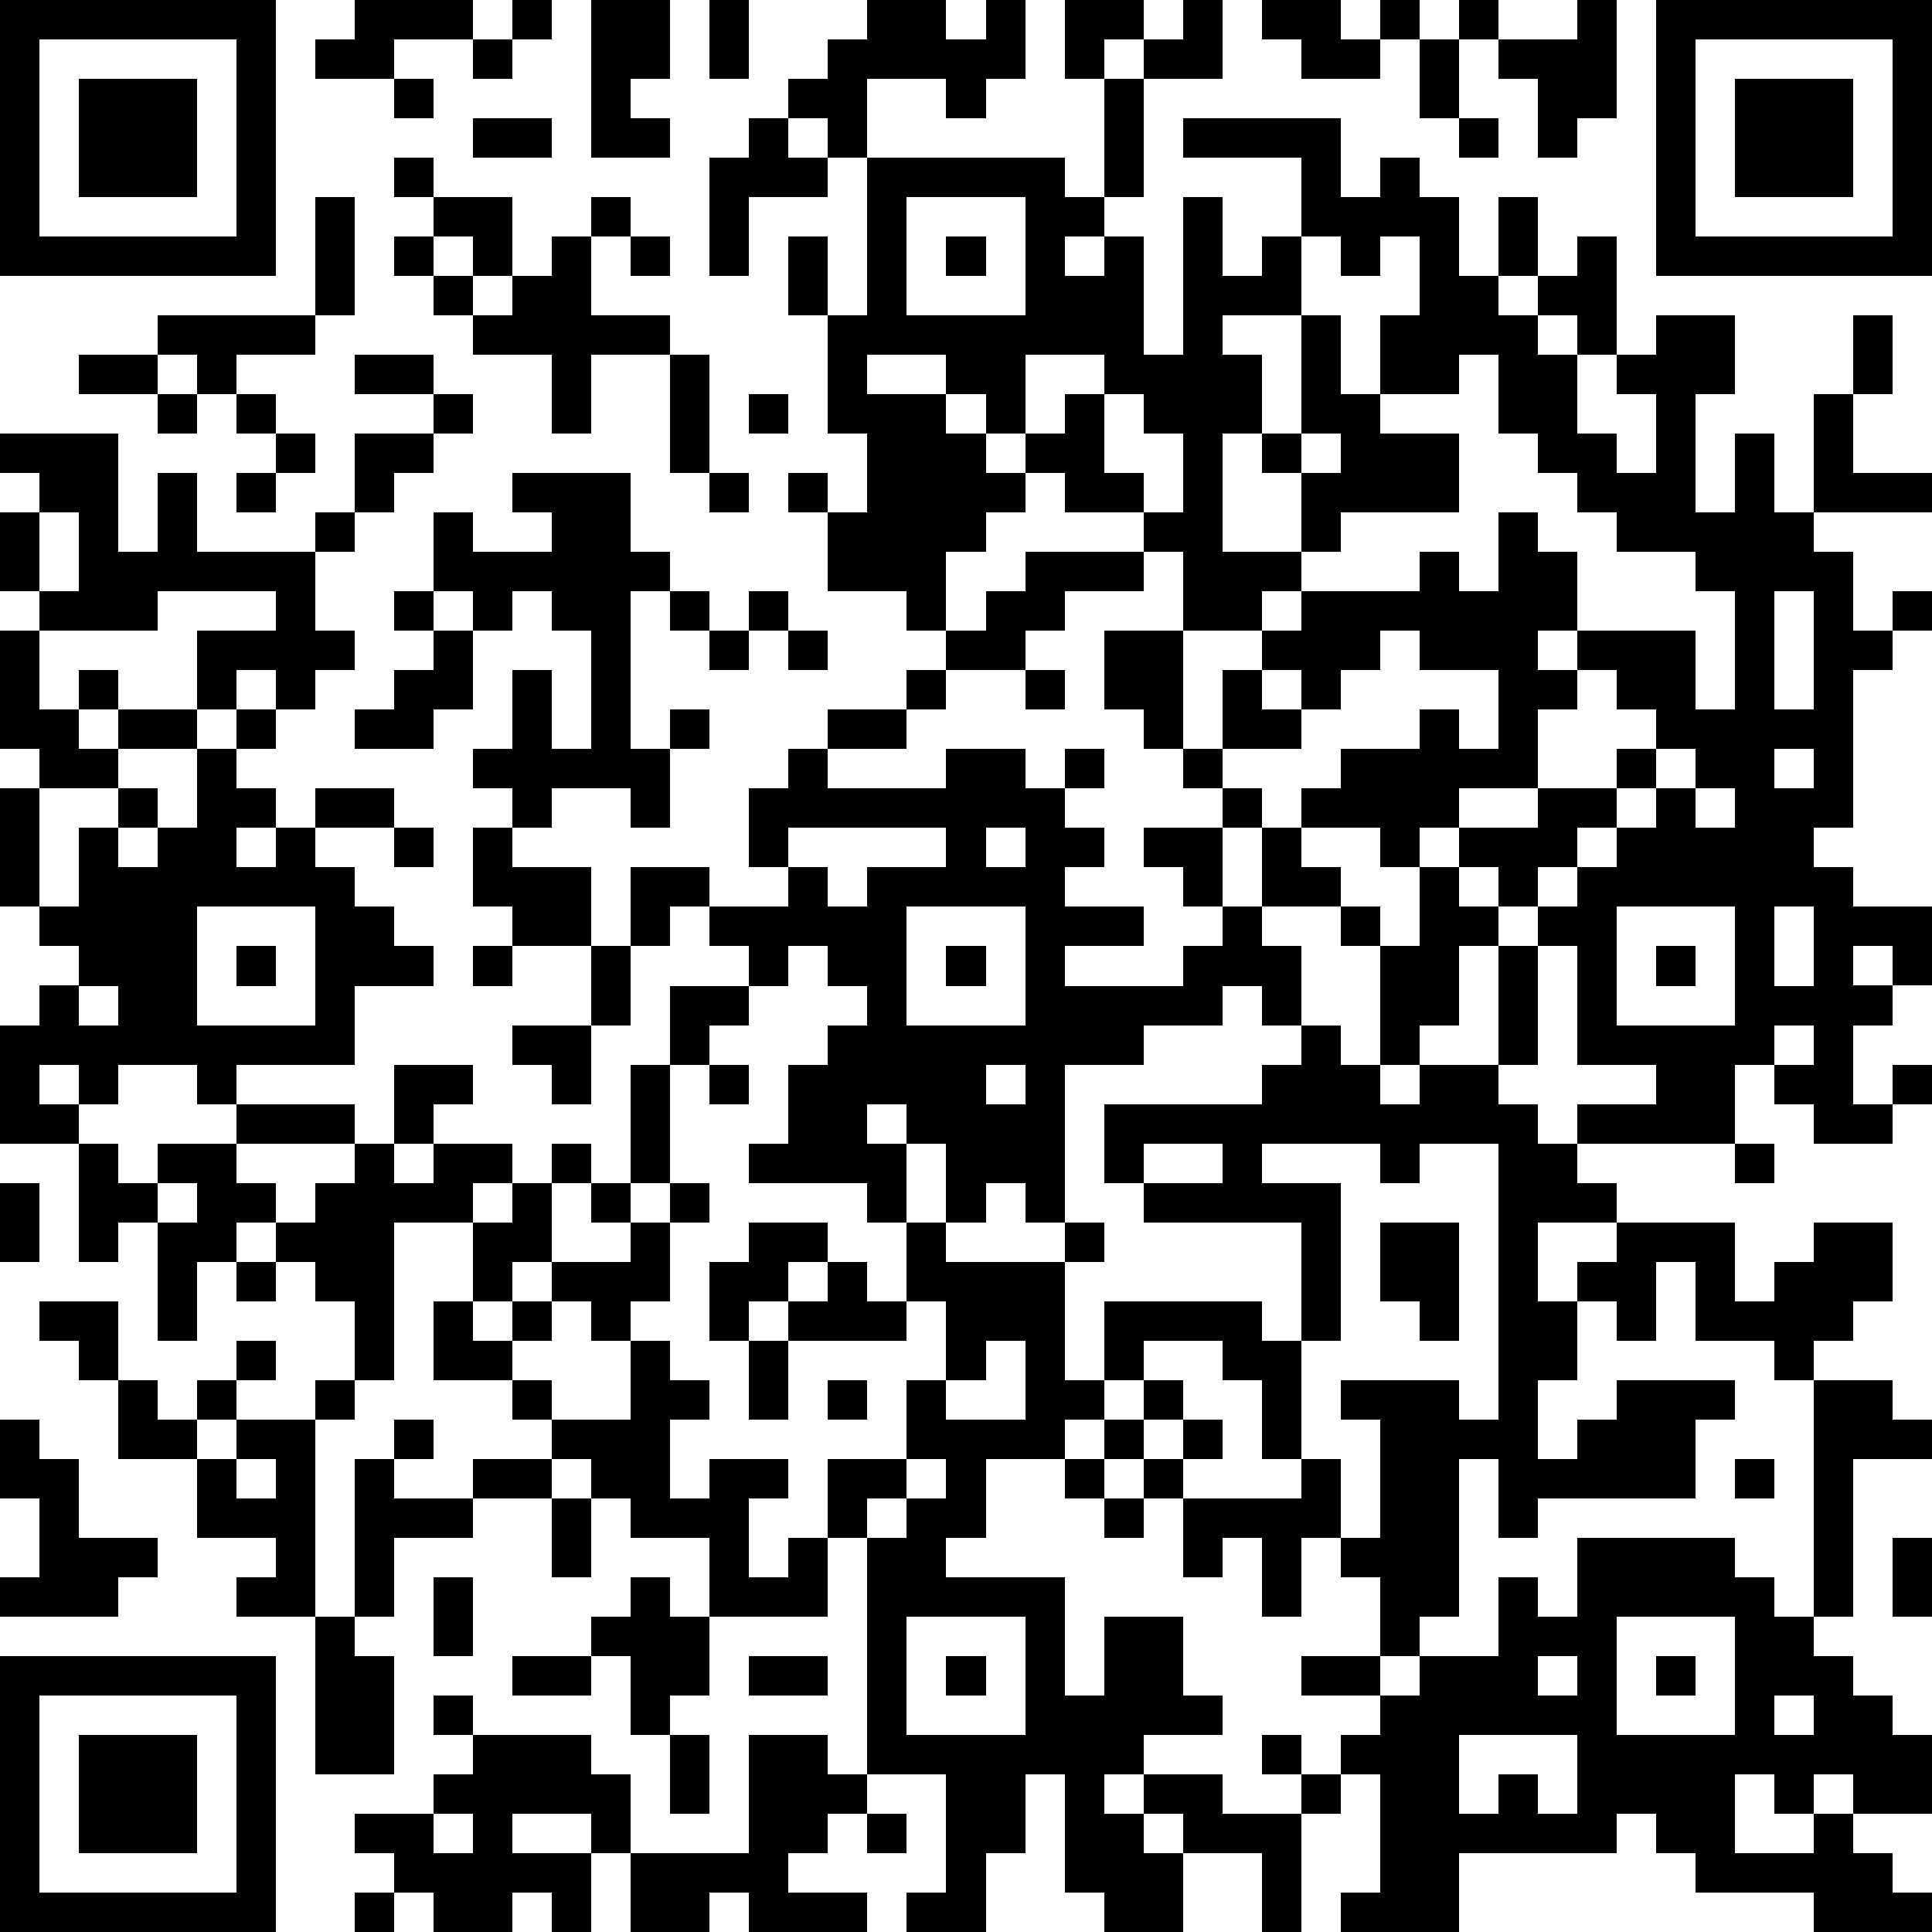 <?xml version="1.0" standalone="yes"?><svg version="1.1" xmlns="http://www.w3.org/2000/svg" xmlns:xlink="http://www.w3.org/1999/xlink" xmlns:ev="http://www.w3.org/2001/xml-events" width="196" height="196" shape-rendering="crispEdges"><path d="M0 0h7v7h-7zM9 0h3v1h-2v1h-2v-1h1zM13 0h1v1h-1zM15 0h2v2h-1v1h1v1h-2zM18 0h1v2h-1zM22 0h2v1h1v-1h1v2h-1v1h-1v-1h-2v2h-1v-1h-1v-1h1v-1h1zM27 0h2v1h-1v1h-1zM30 0h1v2h-2v-1h1zM32 0h2v1h1v-1h1v1h-1v1h-2v-1h-1zM37 0h1v1h-1zM40 0h1v3h-1v1h-1v-2h-1v-1h2zM42 0h7v7h-7zM1 1v5h5v-5zM12 1h1v1h-1zM36 1h1v2h-1zM43 1v5h5v-5zM2 2h3v3h-3zM10 2h1v1h-1zM28 2h1v3h-1zM44 2h3v3h-3zM12 3h2v1h-2zM19 3h1v1h1v1h-2v2h-1v-3h1zM30 3h4v2h1v-1h1v1h1v2h1v-2h1v2h-1v1h1v-1h1v-1h1v3h-1v-1h-1v1h1v2h1v1h1v-2h-1v-1h1v-1h2v2h-1v3h1v-2h1v2h1v-3h1v-2h1v2h-1v2h2v1h-3v1h1v2h1v-1h1v1h-1v1h-1v4h-1v1h1v1h2v2h-1v-1h-1v1h1v1h-1v2h1v-1h1v1h-1v1h-2v-1h-1v-1h-1v2h-4v-1h2v-1h-2v-3h-1v-1h-1v-1h-1v-1h-1v1h-1v-1h-2v-1h1v-1h2v-1h1v1h1v-2h-2v-1h-1v1h-1v1h-1v-1h-1v-1h-2v-2h-1v-1h-2v-1h-1v-1h-1v-1h-1v-1h-2v1h2v1h1v1h1v1h-1v1h-1v2h-1v-1h-2v-2h-1v-1h1v1h1v-2h-1v-3h-1v-2h1v2h1v-4h5v1h1v1h-1v1h1v-1h1v3h1v-4h1v2h1v-1h1v-2h-3zM37 3h1v1h-1zM10 4h1v1h-1zM8 5h1v3h-1zM11 5h2v2h-1v-1h-1zM15 5h1v1h-1zM23 5v3h3v-3zM10 6h1v1h-1zM14 6h1v2h2v1h-2v2h-1v-2h-2v-1h-1v-1h1v1h1v-1h1zM16 6h1v1h-1zM24 6h1v1h-1zM33 6v2h-2v1h1v2h-1v3h2v-2h-1v-1h1v-3h1v2h1v-2h1v-2h-1v1h-1v-1zM4 8h4v1h-2v1h-1v-1h-1zM2 9h2v1h-2zM9 9h2v1h-2zM17 9h1v3h-1zM26 9v2h1v-1h1v-1zM37 9v1h-2v1h2v2h-3v1h-1v1h-1v1h1v-1h3v-1h1v1h1v-2h1v1h1v2h-1v1h1v-1h3v2h1v-3h-1v-1h-2v-1h-1v-1h-1v-1h-1v-2zM4 10h1v1h-1zM6 10h1v1h-1zM11 10h1v1h-1zM19 10h1v1h-1zM28 10v2h1v1h1v-2h-1v-1zM0 11h3v3h1v-2h1v2h3v-1h1v-2h2v1h-1v1h-1v1h-1v2h1v1h-1v1h-1v-1h-1v1h-1v-2h2v-1h-3v1h-3v-1h-1v-2h1v-1h-1zM7 11h1v1h-1zM33 11v1h1v-1zM6 12h1v1h-1zM13 12h3v2h1v1h-1v4h1v-1h1v1h-1v2h-1v-1h-2v1h-1v-1h-1v-1h1v-2h1v2h1v-3h-1v-1h-1v1h-1v-1h-1v-2h1v1h2v-1h-1zM18 12h1v1h-1zM1 13v2h1v-2zM26 14h3v1h-2v1h-1v1h-2v-1h1v-1h1zM10 15h1v1h-1zM17 15h1v1h-1zM19 15h1v1h-1zM45 15v3h1v-3zM0 16h1v2h1v-1h1v1h-1v1h1v-1h2v1h-2v1h-2v-1h-1zM11 16h1v2h-1v1h-2v-1h1v-1h1zM18 16h1v1h-1zM20 16h1v1h-1zM28 16h2v3h-1v-1h-1zM23 17h1v1h-1zM26 17h1v1h-1zM31 17h1v1h1v1h-2zM40 17v1h-1v2h-2v1h2v-1h2v-1h1v-1h-1v-1zM6 18h1v1h-1zM21 18h2v1h-2zM5 19h1v1h1v1h-1v1h1v-1h1v-1h2v1h-2v1h1v1h1v1h1v1h-2v2h-3v1h-1v-1h-2v1h-1v-1h-1v1h1v1h-2v-3h1v-1h1v-1h-1v-1h-1v-3h1v3h1v-2h1v-1h1v1h-1v1h1v-1h1zM20 19h1v1h3v-1h2v1h1v-1h1v1h-1v1h1v1h-1v1h2v1h-2v1h3v-1h1v-1h-1v-1h-1v-1h2v-1h-1v-1h1v1h1v1h-1v2h1v-2h1v1h1v1h-2v1h1v2h-1v-1h-1v1h-2v1h-2v4h-1v-1h-1v1h-1v-2h-1v-1h-1v1h1v2h-1v-1h-3v-1h1v-2h1v-1h1v-1h-1v-1h-1v1h-1v-1h-1v-1h-1v1h-1v-2h2v1h2v-1h-1v-2h1zM42 19v1h-1v1h-1v1h-1v1h1v-1h1v-1h1v-1h1v-1zM45 19v1h1v-1zM43 20v1h1v-1zM10 21h1v1h-1zM12 21h1v1h2v2h-2v-1h-1zM20 21v1h1v1h1v-1h2v-1zM25 21v1h1v-1zM36 22h1v1h1v1h-1v2h-1v1h-1v-3h-1v-1h1v1h1zM5 23v3h3v-3zM23 23v3h3v-3zM41 23v3h3v-3zM45 23v2h1v-2zM6 24h1v1h-1zM12 24h1v1h-1zM15 24h1v2h-1zM24 24h1v1h-1zM38 24h1v3h-1zM42 24h1v1h-1zM2 25v1h1v-1zM17 25h2v1h-1v1h-1zM13 26h2v2h-1v-1h-1zM33 26h1v1h1v1h1v-1h2v1h1v1h1v1h1v1h-2v2h1v-1h1v-1h3v2h1v-1h1v-1h2v2h-1v1h-1v1h-1v-1h-2v-2h-1v2h-1v-1h-1v2h-1v2h1v-1h1v-1h3v1h-1v2h-4v1h-1v-2h-1v4h-1v1h-1v-2h-1v-1h-1v2h-1v-2h-1v1h-1v-2h-1v-1h-1v-1h-1v1h-2v2h-1v1h3v3h1v-2h2v2h1v1h-2v1h-1v1h1v-1h2v1h2v-1h-1v-1h1v1h1v-1h1v-1h-2v-1h2v1h1v-1h2v-2h1v1h1v-2h4v1h1v1h1v-6h2v1h1v1h-2v4h-1v1h1v1h1v1h1v2h-2v-1h-1v1h-1v-1h-1v2h2v-1h1v1h1v1h1v1h-3v-1h-3v-1h-1v-1h-1v1h-4v2h-3v-1h1v-3h-1v1h-1v3h-1v-2h-2v-1h-1v1h1v2h-2v-1h-1v-3h-1v2h-1v2h-2v-1h1v-3h-2v-6h-1v-2h2v-2h1v-2h-1v-2h1v1h3v-1h1v1h-1v3h1v-2h4v1h1v-3h-4v-1h-1v-2h4v-1h1zM45 26v1h1v-1zM10 27h2v1h-1v1h-1zM16 27h1v3h-1zM18 27h1v1h-1zM25 27v1h1v-1zM6 28h3v1h-3zM2 29h1v1h1v-1h2v1h1v1h-1v1h-1v2h-1v-3h-1v1h-1zM9 29h1v1h1v-1h2v1h-1v1h-2v4h-1v-2h-1v-1h-1v-1h1v-1h1zM14 29h1v1h-1zM29 29v1h2v-1zM32 29v1h2v4h-1v3h-1v-2h-1v-1h-2v1h-1v1h1v-1h1v1h-1v1h1v-1h1v1h-1v1h3v-1h1v2h1v-3h-1v-1h3v1h1v-7h-2v1h-1v-1zM44 29h1v1h-1zM0 30h1v2h-1zM4 30v1h1v-1zM13 30h1v2h-1v1h-1v-2h1zM15 30h1v1h-1zM17 30h1v1h-1zM16 31h1v2h-1v1h-1v-1h-1v-1h2zM19 31h2v1h-1v1h-1v1h-1v-2h1zM35 31h2v3h-1v-1h-1zM6 32h1v1h-1zM21 32h1v1h1v1h-3v-1h1zM1 33h2v2h-1v-1h-1zM11 33h1v1h1v-1h1v1h-1v1h-2zM6 34h1v1h-1zM16 34h1v1h1v1h-1v2h1v-1h2v1h-1v2h1v-1h1v2h-3v-2h-2v-1h-1v-1h-1v-1h-1v-1h1v1h2zM19 34h1v2h-1zM25 34v1h-1v1h2v-2zM3 35h1v1h1v-1h1v1h-1v1h-2zM8 35h1v1h-1zM21 35h1v1h-1zM0 36h1v1h1v2h2v1h-1v1h-3v-1h1v-2h-1zM6 36h2v5h-2v-1h1v-1h-2v-2h1zM10 36h1v1h-1zM6 37v1h1v-1zM9 37h1v1h2v-1h2v1h-2v1h-2v2h-1zM23 37v1h-1v1h1v-1h1v-1zM27 37h1v1h-1zM44 37h1v1h-1zM14 38h1v2h-1zM28 38h1v1h-1zM48 39h1v2h-1zM11 40h1v2h-1zM16 40h1v1h1v2h-1v1h-1v-2h-1v-1h1zM8 41h1v1h1v3h-2zM23 41v3h3v-3zM41 41v3h3v-3zM0 42h7v7h-7zM13 42h2v1h-2zM19 42h2v1h-2zM24 42h1v1h-1zM39 42v1h1v-1zM42 42h1v1h-1zM1 43v5h5v-5zM11 43h1v1h-1zM45 43v1h1v-1zM2 44h3v3h-3zM12 44h3v1h1v2h-1v-1h-2v1h2v2h-1v-1h-1v1h-2v-1h-1v-1h-1v-1h2v-1h1zM17 44h1v2h-1zM19 44h2v1h1v1h-1v1h-1v1h2v1h-3v-1h-1v1h-2v-2h3zM37 44v2h1v-1h1v1h1v-2zM11 46v1h1v-1zM22 46h1v1h-1zM9 48h1v1h-1z" style="fill:#000" transform="translate(0,0) scale(4)"/></svg>